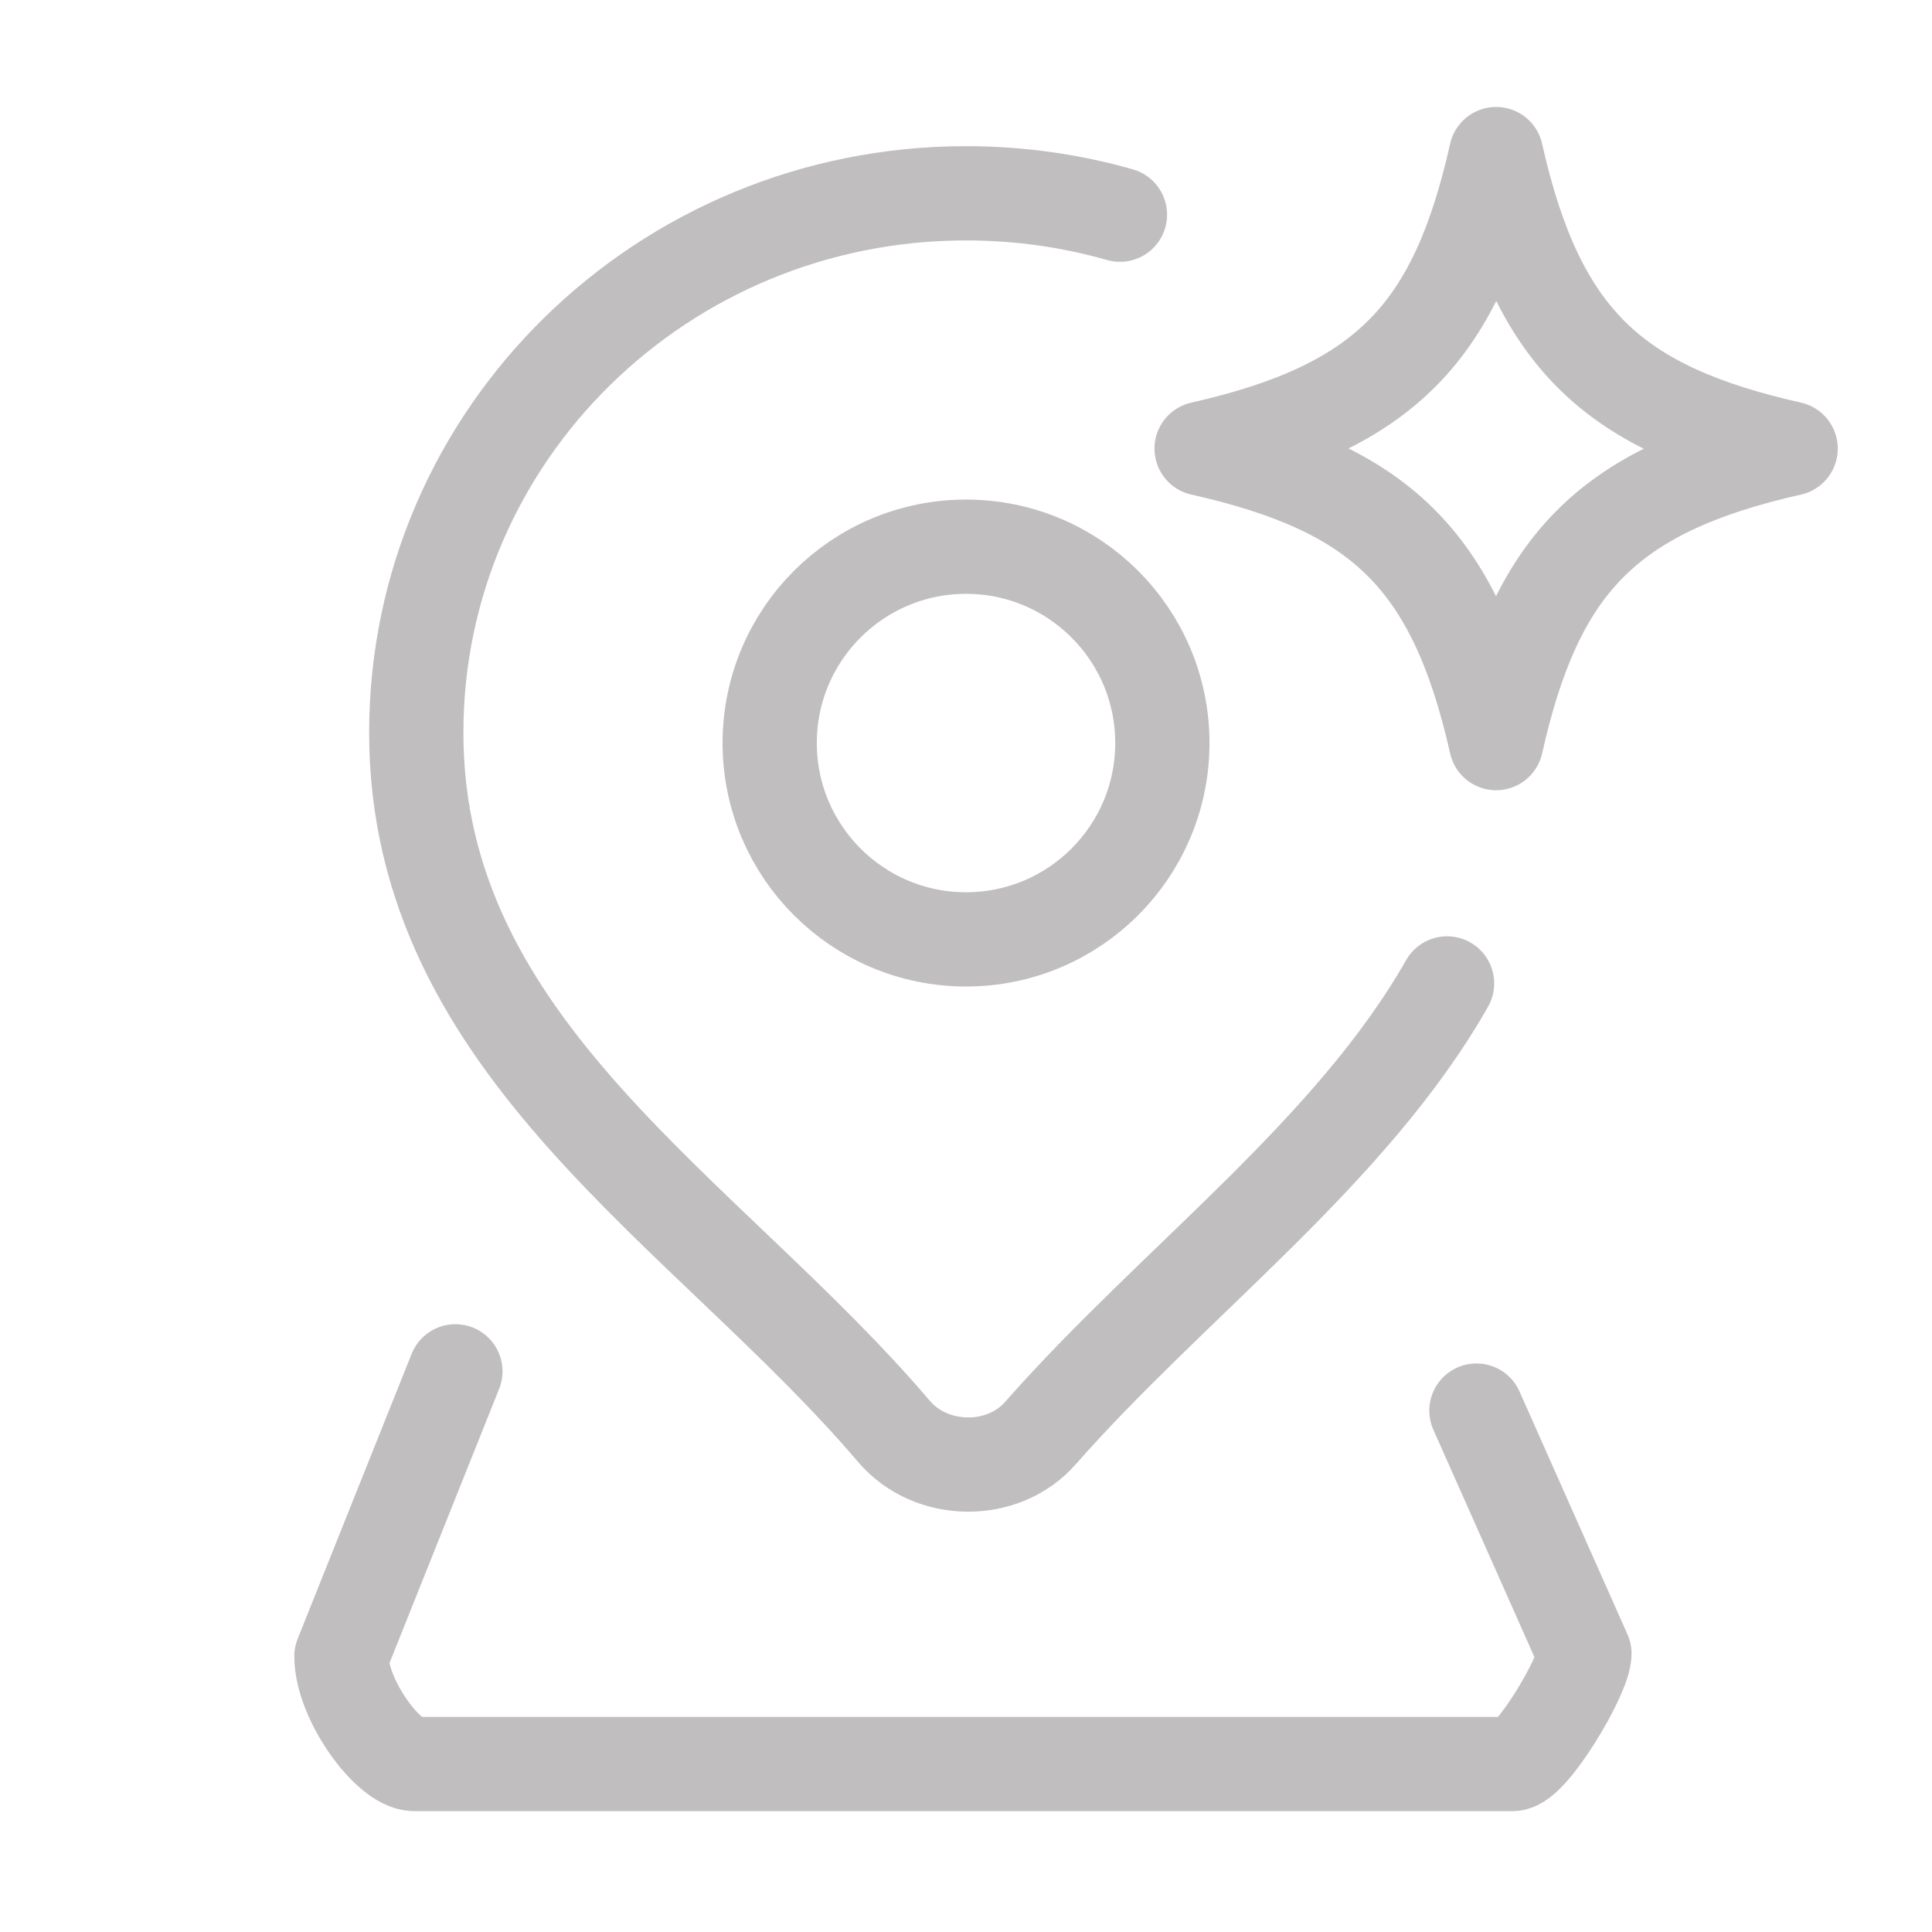 <svg width="41" height="41" viewBox="0 0 41 41" fill="none" xmlns="http://www.w3.org/2000/svg">
<path d="M24.667 15.768C24.667 18.069 22.802 19.935 20.501 19.935C18.2 19.935 16.334 18.069 16.334 15.768C16.334 13.467 18.2 11.602 20.501 11.602C22.802 11.602 24.667 13.467 24.667 15.768Z" stroke="#C0BEBE" stroke-width="2" stroke-linecap="round" stroke-linejoin="round"/>
<path d="M31.332 29.935L33.624 35.091C33.624 35.55 32.499 37.435 32.101 37.435H8.794C8.245 37.435 7.246 36.07 7.246 35.149L9.664 29.102" stroke="#C0BEBE" stroke-width="2" stroke-linecap="round" stroke-linejoin="round"/>
<path d="M30.709 20.87C28.667 24.463 24.89 27.218 22.077 30.415C21.281 31.32 19.755 31.296 18.973 30.378C14.989 25.699 8.834 22.261 8.834 15.549C8.834 9.227 14.057 4.102 20.501 4.102C21.634 4.102 22.73 4.26 23.767 4.556" stroke="#C0BEBE" stroke-width="2" stroke-linecap="round" stroke-linejoin="round"/>
<path d="M31.75 3.27C32.639 7.217 34.258 8.677 38 9.52C34.053 10.409 32.593 12.028 31.75 15.77C30.861 11.822 29.242 10.362 25.5 9.52C29.447 8.63 30.907 7.011 31.75 3.27Z" stroke="#C0BEBE" stroke-width="2" stroke-linecap="round" stroke-linejoin="round"/>
</svg>
